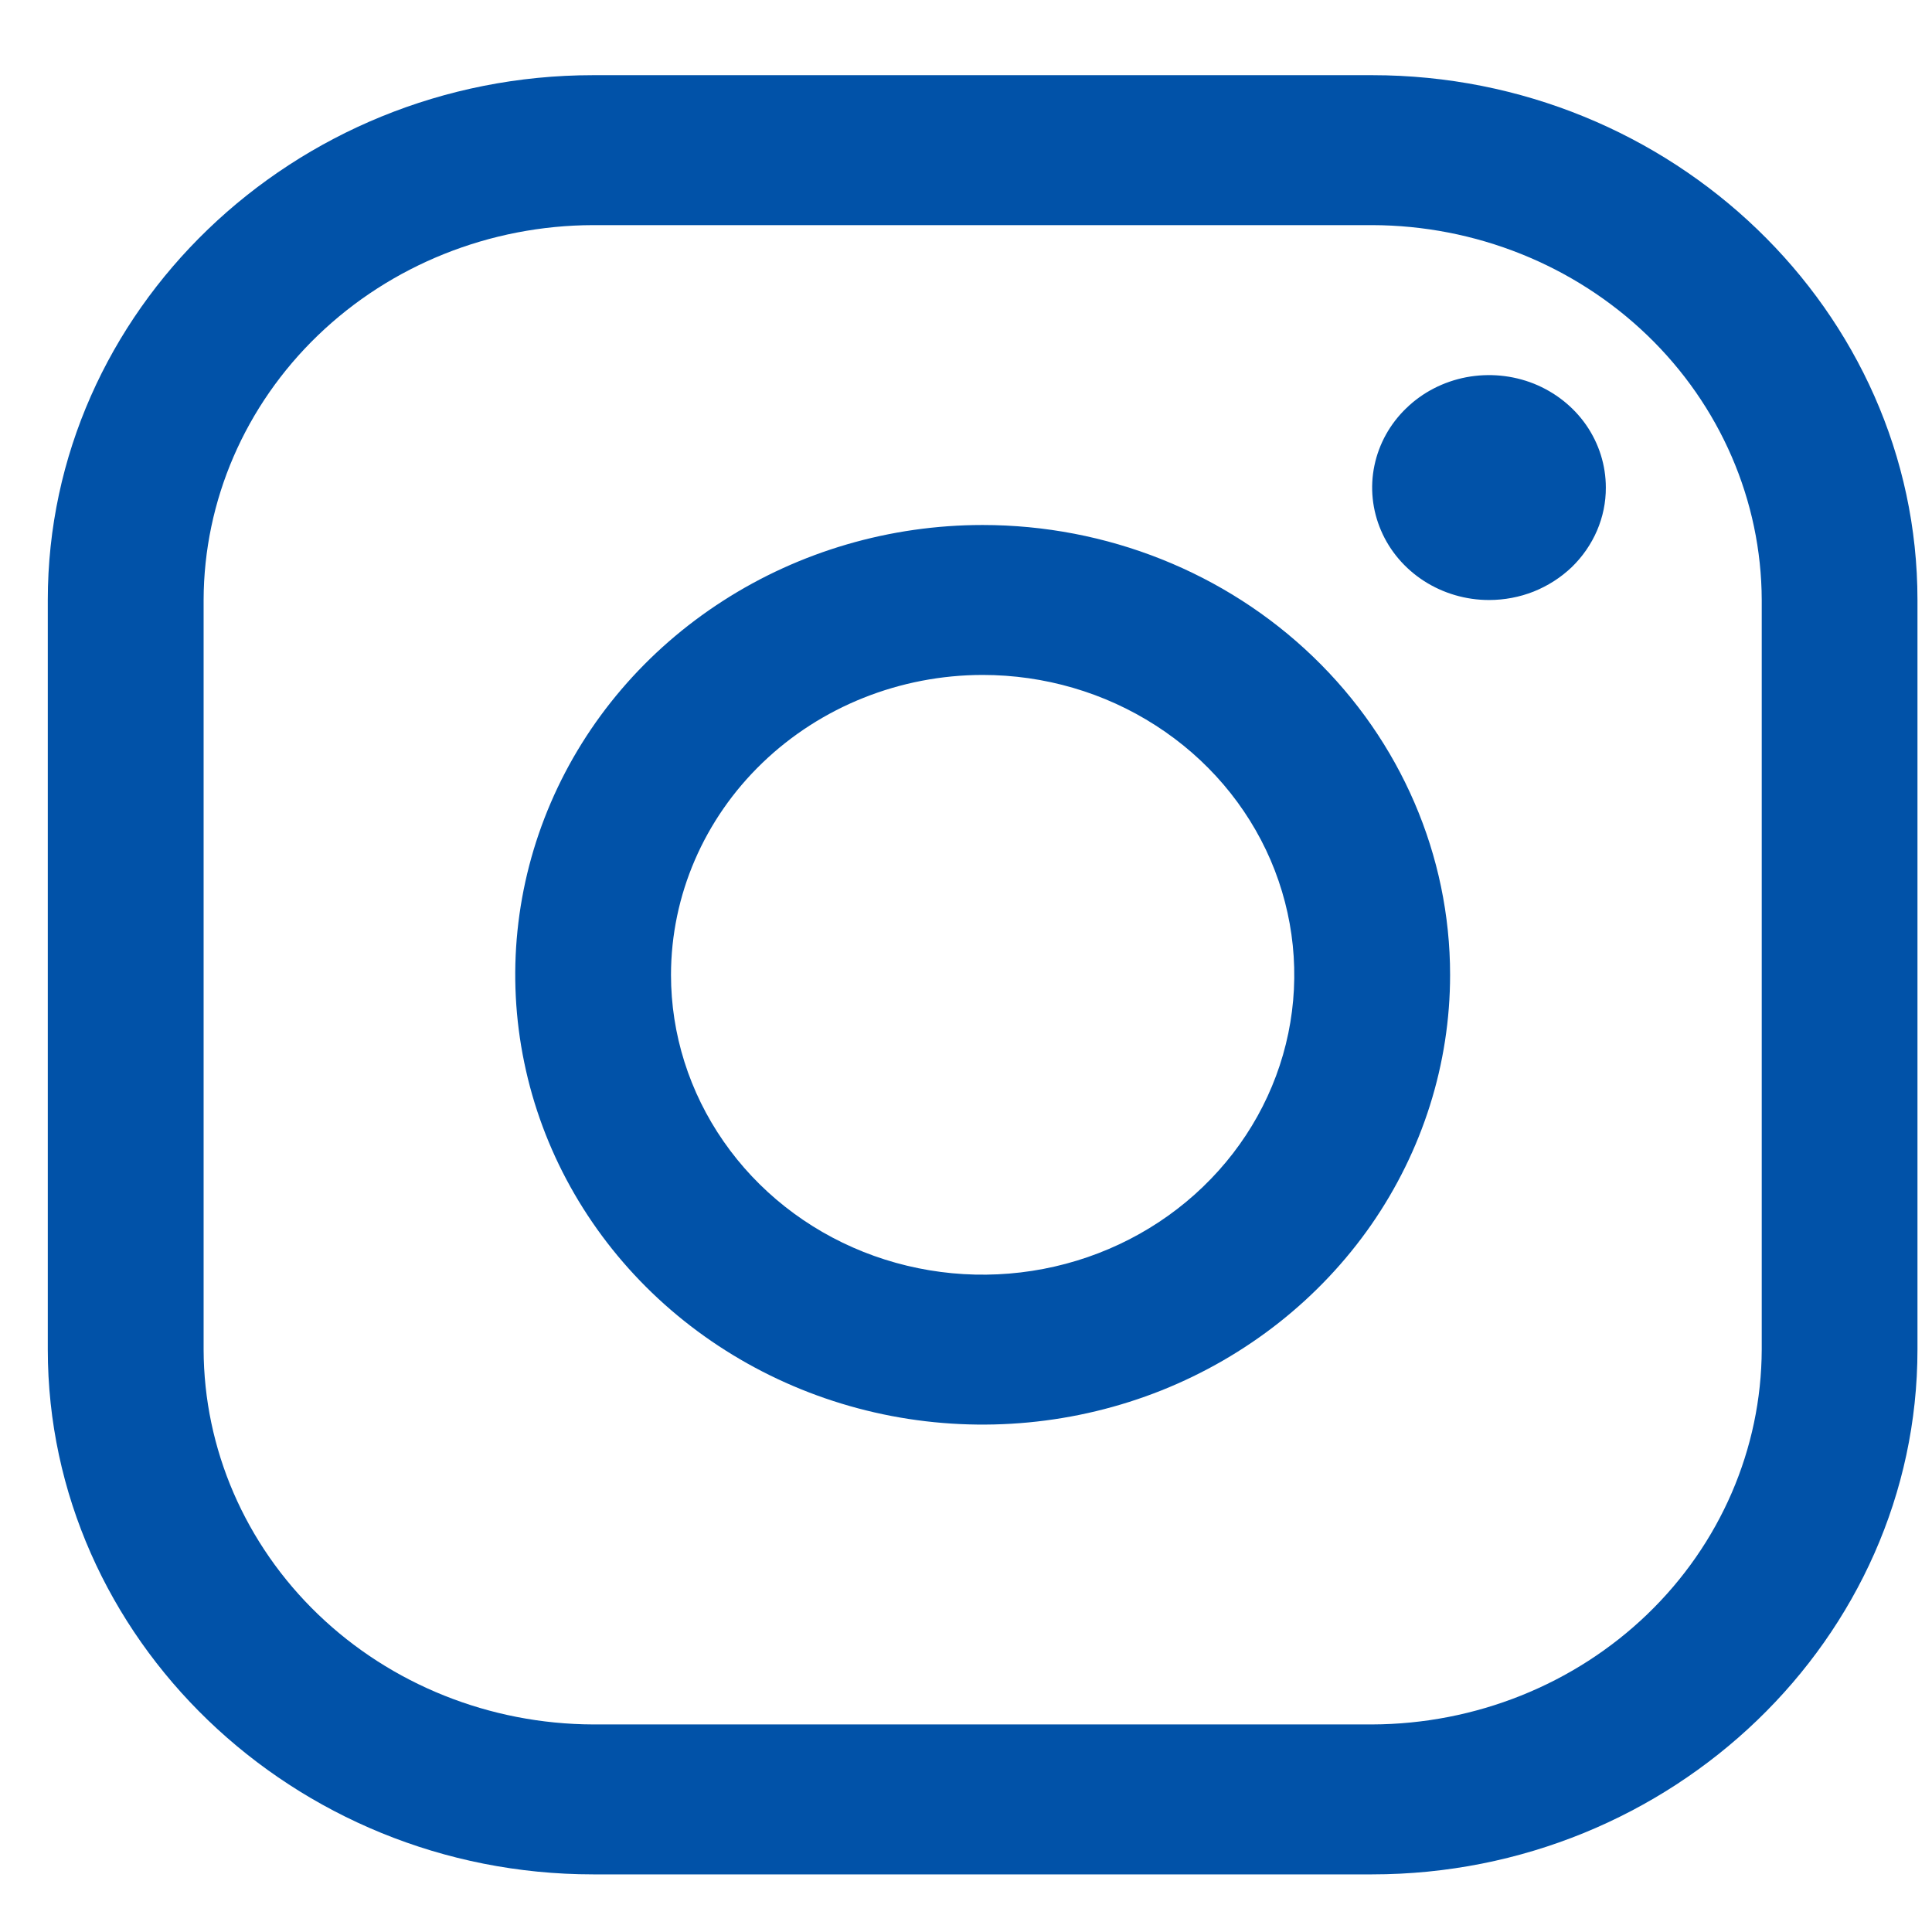 <svg width="23" height="23" viewBox="0 0 23 23" fill="none" xmlns="http://www.w3.org/2000/svg">
<path d="M16.335 2.68C17.564 2.683 18.741 3.155 19.61 3.991C20.479 4.827 20.969 5.96 20.973 7.142V16.066C20.969 17.249 20.479 18.382 19.61 19.218C18.741 20.054 17.564 20.525 16.335 20.529H7.061C5.832 20.525 4.655 20.054 3.786 19.218C2.917 18.382 2.427 17.249 2.424 16.066V7.142C2.427 5.96 2.917 4.827 3.786 3.991C4.655 3.155 5.832 2.683 7.061 2.68H16.335ZM16.335 0.895H7.061C3.49 0.895 0.569 3.706 0.569 7.142V16.066C0.569 19.502 3.49 22.314 7.061 22.314H16.335C19.906 22.314 22.827 19.502 22.827 16.066V7.142C22.827 3.706 19.906 0.895 16.335 0.895Z" fill="#0152A8"/>
<path d="M17.726 7.143C17.451 7.143 17.182 7.064 16.953 6.917C16.725 6.77 16.546 6.561 16.441 6.316C16.336 6.072 16.308 5.803 16.362 5.543C16.416 5.283 16.548 5.045 16.743 4.858C16.937 4.67 17.185 4.543 17.455 4.491C17.725 4.44 18.004 4.466 18.259 4.567C18.513 4.669 18.73 4.84 18.883 5.06C19.036 5.281 19.117 5.539 19.117 5.804C19.118 5.98 19.082 6.154 19.012 6.317C18.942 6.479 18.84 6.627 18.711 6.752C18.581 6.876 18.428 6.974 18.259 7.042C18.09 7.109 17.909 7.143 17.726 7.143ZM11.698 8.035C12.432 8.035 13.149 8.244 13.759 8.637C14.369 9.029 14.845 9.586 15.126 10.239C15.406 10.891 15.48 11.609 15.337 12.301C15.194 12.994 14.84 13.63 14.321 14.129C13.803 14.628 13.142 14.968 12.422 15.106C11.702 15.244 10.956 15.173 10.278 14.903C9.601 14.633 9.021 14.175 8.614 13.588C8.206 13.001 7.988 12.311 7.988 11.605C7.989 10.658 8.381 9.751 9.076 9.082C9.772 8.412 10.715 8.036 11.698 8.035ZM11.698 6.25C10.598 6.25 9.522 6.564 8.607 7.153C7.692 7.741 6.978 8.577 6.557 9.556C6.136 10.534 6.026 11.611 6.241 12.649C6.455 13.688 6.985 14.642 7.763 15.391C8.542 16.14 9.533 16.65 10.613 16.857C11.692 17.063 12.811 16.957 13.828 16.552C14.844 16.146 15.713 15.46 16.325 14.58C16.936 13.699 17.263 12.664 17.263 11.605C17.263 10.185 16.676 8.823 15.633 7.819C14.589 6.814 13.174 6.25 11.698 6.25Z" fill="#0152A8"/>
</svg>
